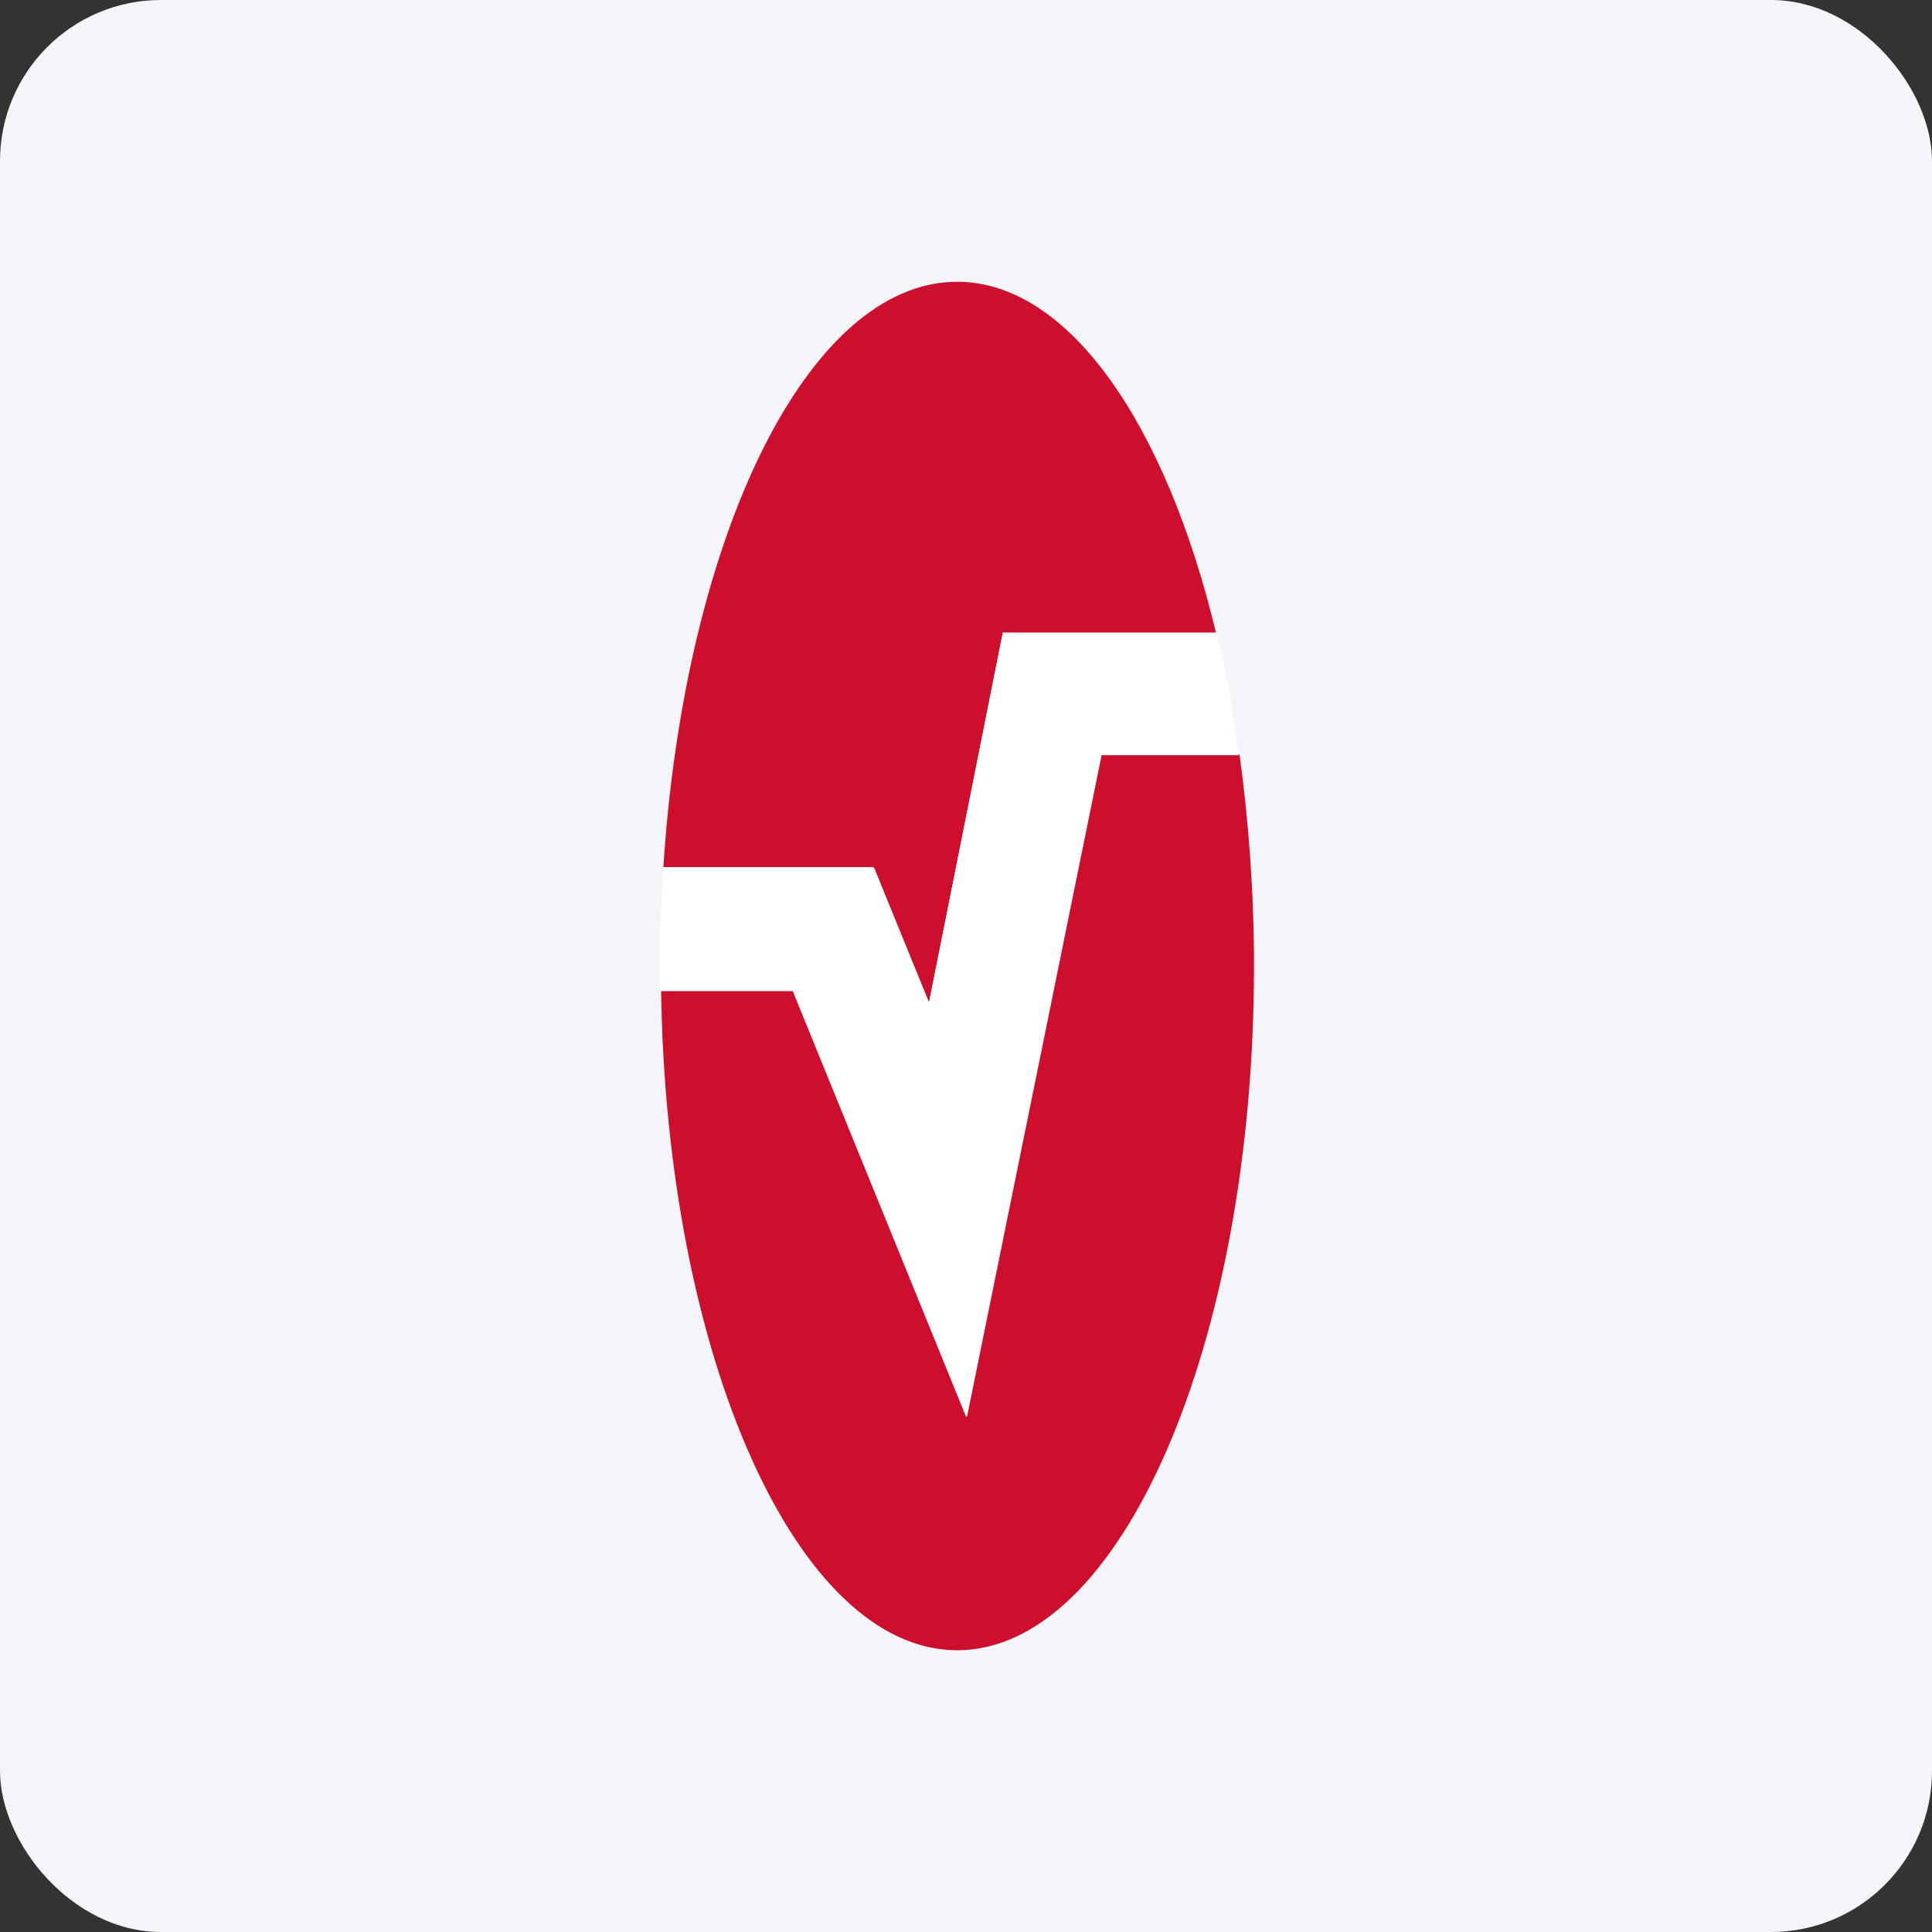 <svg width="96" height="96" viewBox="0 0 96 96" fill="none" xmlns="http://www.w3.org/2000/svg">
<rect x="0" y="0" width="96" height="96" fill="#333333" stroke="none"/>
<rect width="96" height="96" rx="8" fill="#F4F5F8"/>
<path d="M46.162 49.816L49.83 31.436H60.42C57.924 21.036 53.083 14.002 47.561 14.002C40.149 14.002 34.022 26.633 32.963 43.084H43.401L46.162 49.816Z" fill="#CE0E2D"/>
<path d="M54.747 37.487L48.053 70.39L39.43 49.211H32.85C33.114 67.44 39.619 82 47.561 82C55.692 82 62.31 66.759 62.31 48.001C62.31 44.333 62.046 40.815 61.592 37.487H54.747V37.487Z" fill="#CE0E2D"/>
<path d="M49.83 31.436L46.162 49.816L43.439 43.123H32.963C32.963 43.123 32.888 44.03 32.812 45.921C32.736 47.812 32.812 49.249 32.812 49.249H39.392L48.015 70.428L54.709 37.525H61.554C61.554 37.525 61.289 35.521 61.062 34.235C60.836 32.911 60.42 31.436 60.42 31.436H49.83Z" fill="white"/>
</svg>
